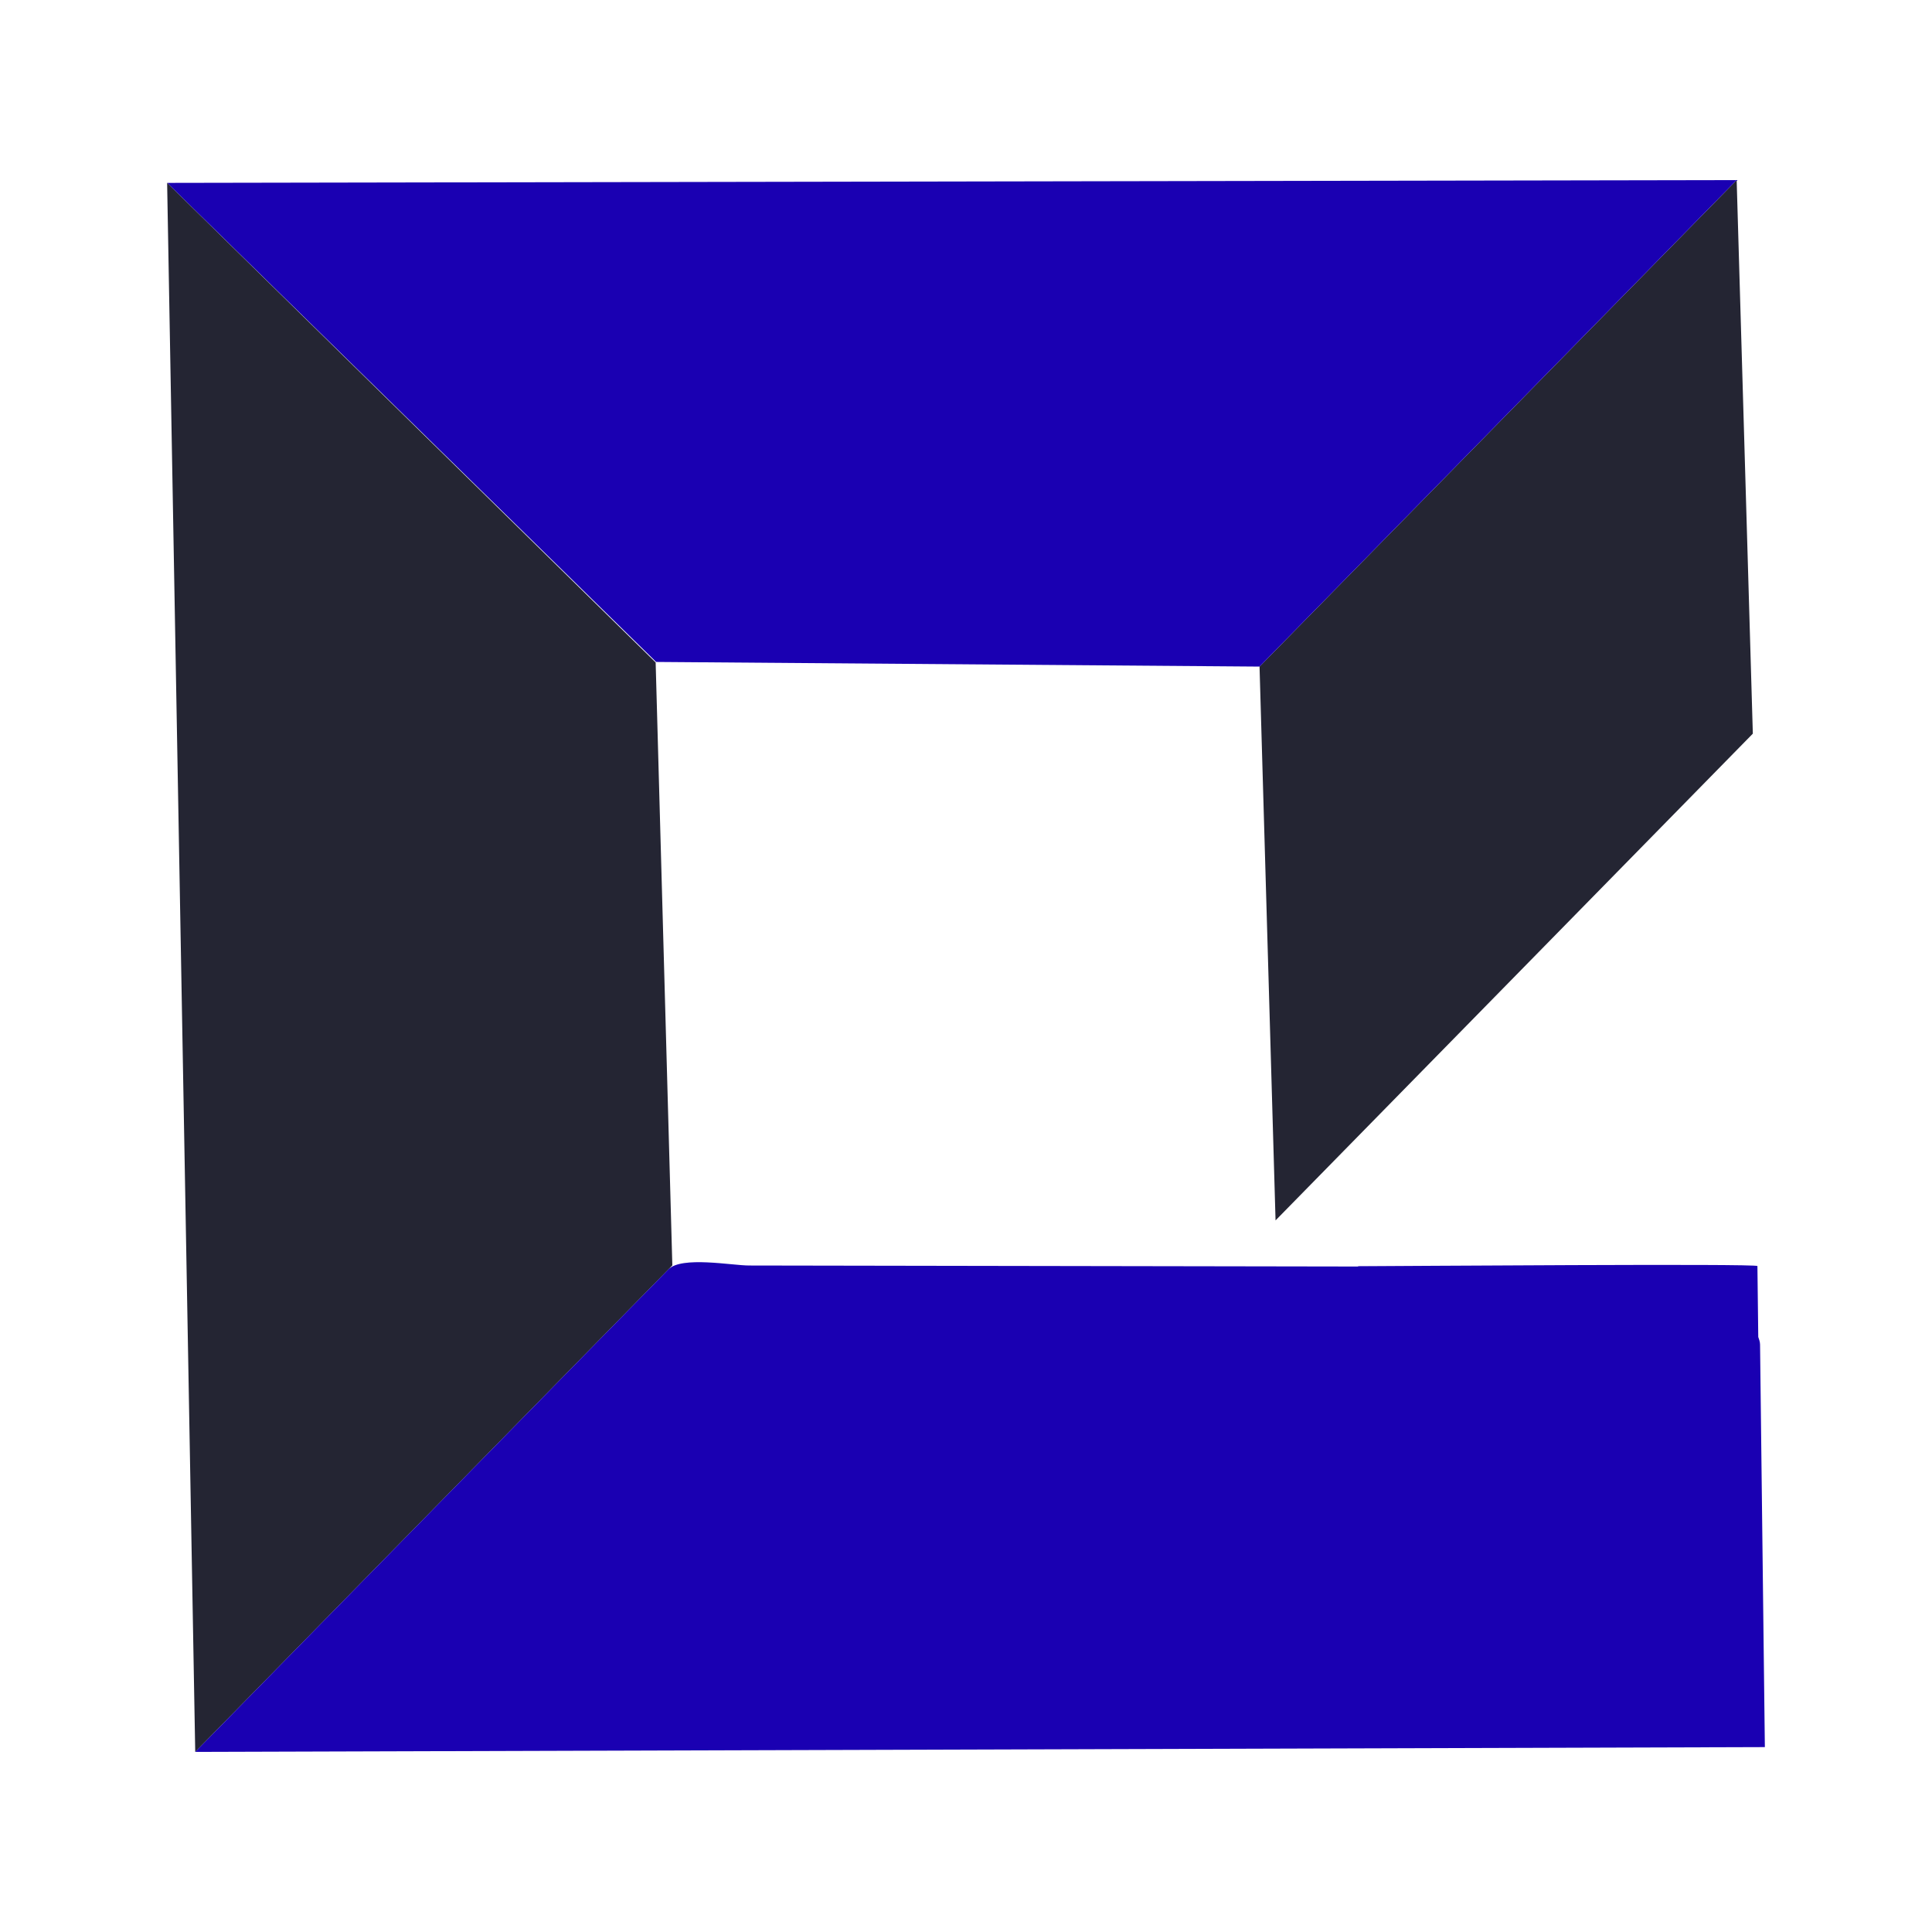 <?xml version="1.0" encoding="utf-8"?>
<!-- Generator: Adobe Illustrator 16.0.0, SVG Export Plug-In . SVG Version: 6.00 Build 0)  -->
<!DOCTYPE svg PUBLIC "-//W3C//DTD SVG 1.1//EN" "http://www.w3.org/Graphics/SVG/1.1/DTD/svg11.dtd">
<svg version="1.1" id="Layer_1" xmlns="http://www.w3.org/2000/svg" xmlns:xlink="http://www.w3.org/1999/xlink" x="0px" y="0px"
	 width="121px" height="121px" viewBox="0 0 121 121" enable-background="new 0 0 121 121" xml:space="preserve">
<g id="try_outs" display="none">
</g>
<polygon fill="#242533" points="108.766,11.278 78.884,41.748 79.887,76.433 109.779,45.948 "/>
<polygon fill="#1A00B2" points="108.766,11.278 78.884,41.748 41.094,41.457 10.467,11.454 "/>
<polygon fill="#242533" points="12.227,109.722 42.108,79.251 41.063,41.489 10.467,11.454 "/>
<g>
	<path fill="#1A00B2" d="M110.369,104.692c-0.102-8.467-0.201-16.934-0.303-25.4c-0.002-0.164-22.602,0.004-25.022,0.012
		C93.484,87.767,101.927,96.229,110.369,104.692z"/>
	<path fill="#1A00B2" d="M105.646,79.356c-19.574-0.029-39.15-0.064-58.726-0.098c-1.087,0-4.228-0.604-5.062,0.244
		c-3.069,3.131-6.138,6.26-9.207,9.389c-6.808,6.943-13.617,13.889-20.426,20.83c32.769-0.101,65.54-0.201,98.307-0.301
		c-0.068-5.716-0.137-11.429-0.205-17.144c-0.031-2.69-0.063-5.379-0.096-8.067C110.218,82.858,106.629,80.345,105.646,79.356z"/>
</g>
</svg>
